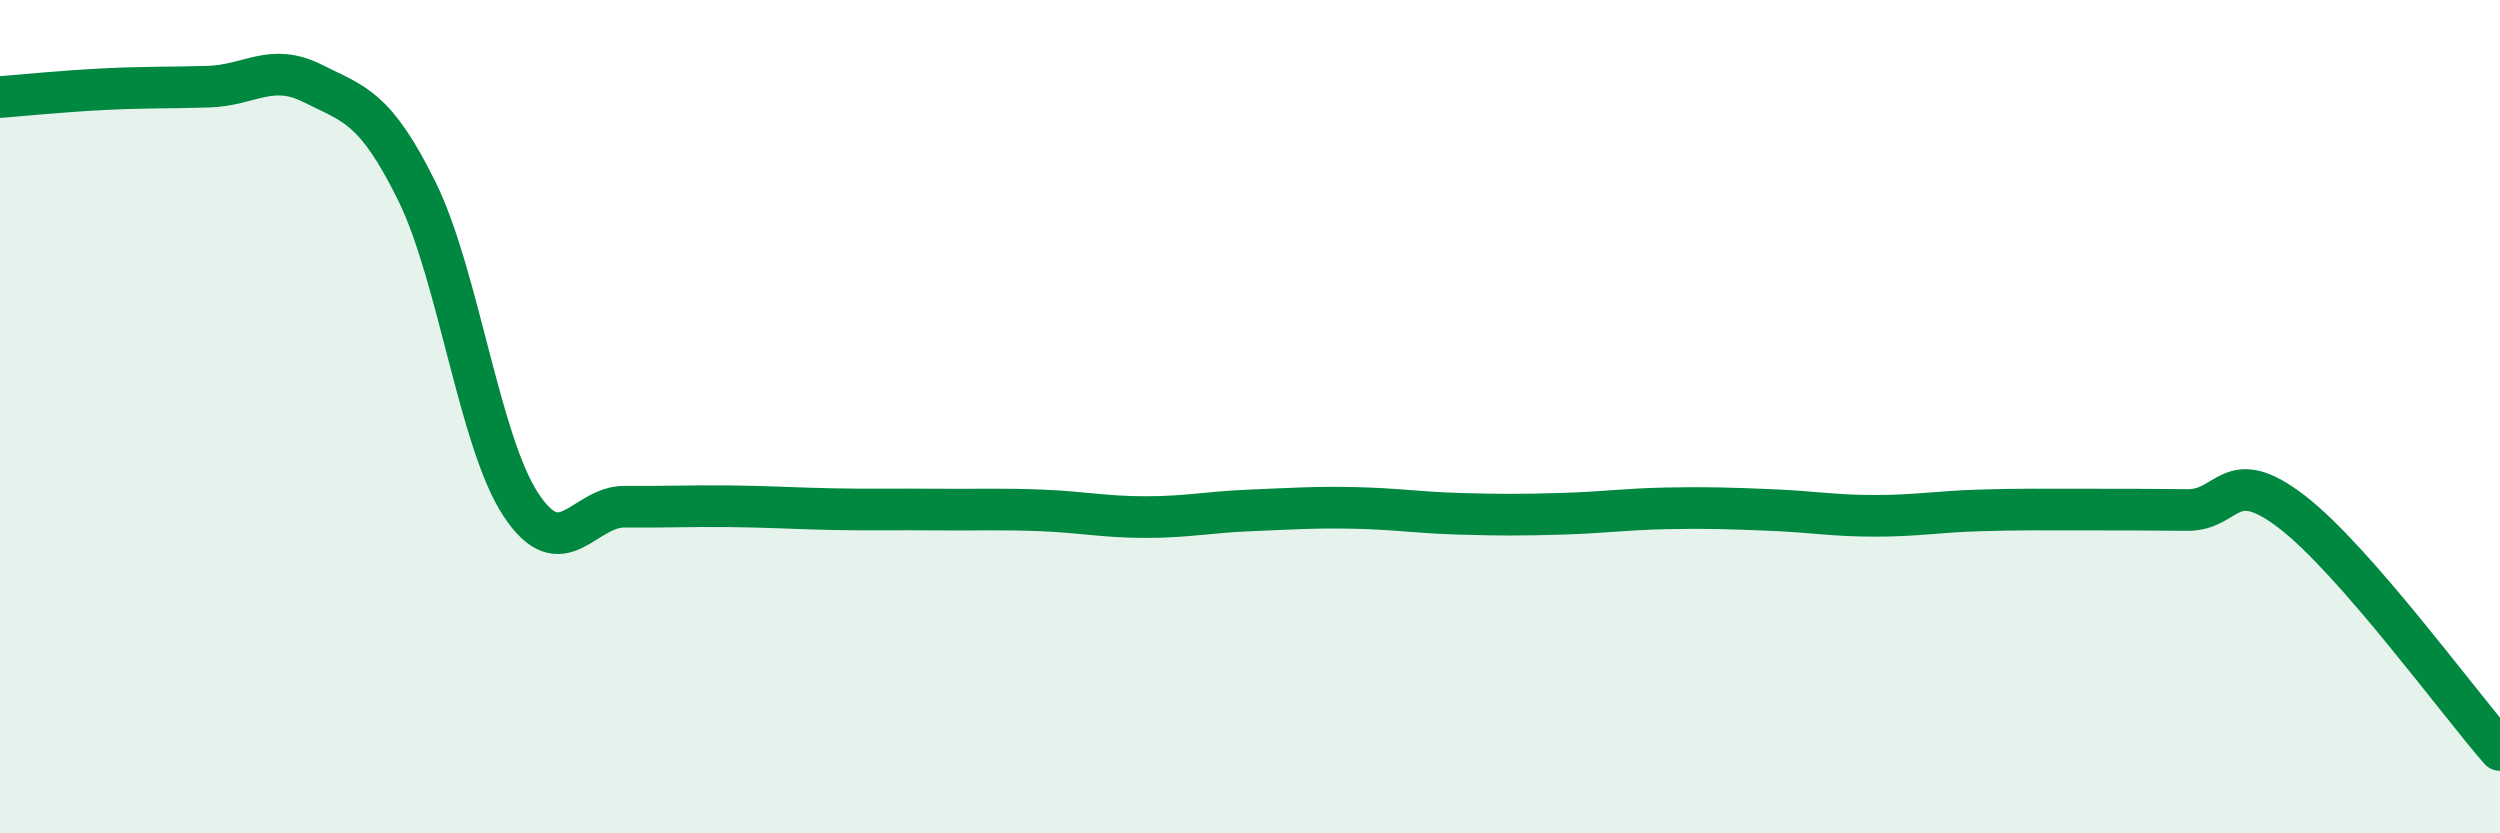 
    <svg width="60" height="20" viewBox="0 0 60 20" xmlns="http://www.w3.org/2000/svg">
      <path
        d="M 0,2.33 C 0.5,2.29 1.5,2.19 2.5,2.14 C 3.5,2.09 4,2.11 5,2.08 C 6,2.05 6.5,1.5 7.5,2 C 8.5,2.5 9,2.56 10,4.58 C 11,6.6 11.5,10.59 12.5,12.11 C 13.5,13.63 14,12.15 15,12.16 C 16,12.17 16.5,12.14 17.5,12.15 C 18.5,12.16 19,12.2 20,12.22 C 21,12.24 21.5,12.22 22.5,12.23 C 23.5,12.24 24,12.21 25,12.25 C 26,12.29 26.5,12.41 27.5,12.41 C 28.5,12.41 29,12.29 30,12.25 C 31,12.21 31.5,12.17 32.5,12.19 C 33.5,12.21 34,12.3 35,12.33 C 36,12.36 36.5,12.36 37.5,12.33 C 38.5,12.3 39,12.22 40,12.2 C 41,12.18 41.5,12.2 42.5,12.24 C 43.5,12.28 44,12.38 45,12.38 C 46,12.38 46.5,12.28 47.5,12.25 C 48.5,12.22 49,12.23 50,12.23 C 51,12.23 51.5,12.23 52.5,12.24 C 53.5,12.25 53.5,11.13 55,12.28 C 56.5,13.43 59,16.86 60,18L60 20L0 20Z"
        fill="#008740"
        opacity="0.1"
        stroke-linecap="round"
        stroke-linejoin="round"
      />
      <path
        d="M 0,2.33 C 0.5,2.29 1.5,2.19 2.5,2.14 C 3.5,2.09 4,2.11 5,2.08 C 6,2.05 6.5,1.5 7.5,2 C 8.5,2.5 9,2.56 10,4.58 C 11,6.6 11.5,10.59 12.5,12.11 C 13.5,13.63 14,12.15 15,12.16 C 16,12.17 16.5,12.14 17.5,12.15 C 18.5,12.16 19,12.2 20,12.22 C 21,12.24 21.5,12.22 22.5,12.23 C 23.5,12.24 24,12.21 25,12.25 C 26,12.29 26.5,12.41 27.5,12.41 C 28.5,12.41 29,12.29 30,12.25 C 31,12.21 31.5,12.17 32.5,12.19 C 33.5,12.21 34,12.3 35,12.33 C 36,12.36 36.5,12.36 37.5,12.33 C 38.5,12.3 39,12.22 40,12.2 C 41,12.18 41.5,12.2 42.5,12.24 C 43.5,12.28 44,12.38 45,12.38 C 46,12.38 46.5,12.28 47.5,12.25 C 48.5,12.22 49,12.23 50,12.23 C 51,12.23 51.5,12.23 52.5,12.24 C 53.5,12.25 53.5,11.13 55,12.28 C 56.5,13.43 59,16.86 60,18"
        stroke="#008740"
        stroke-width="1"
        fill="none"
        stroke-linecap="round"
        stroke-linejoin="round"
      />
    </svg>
  